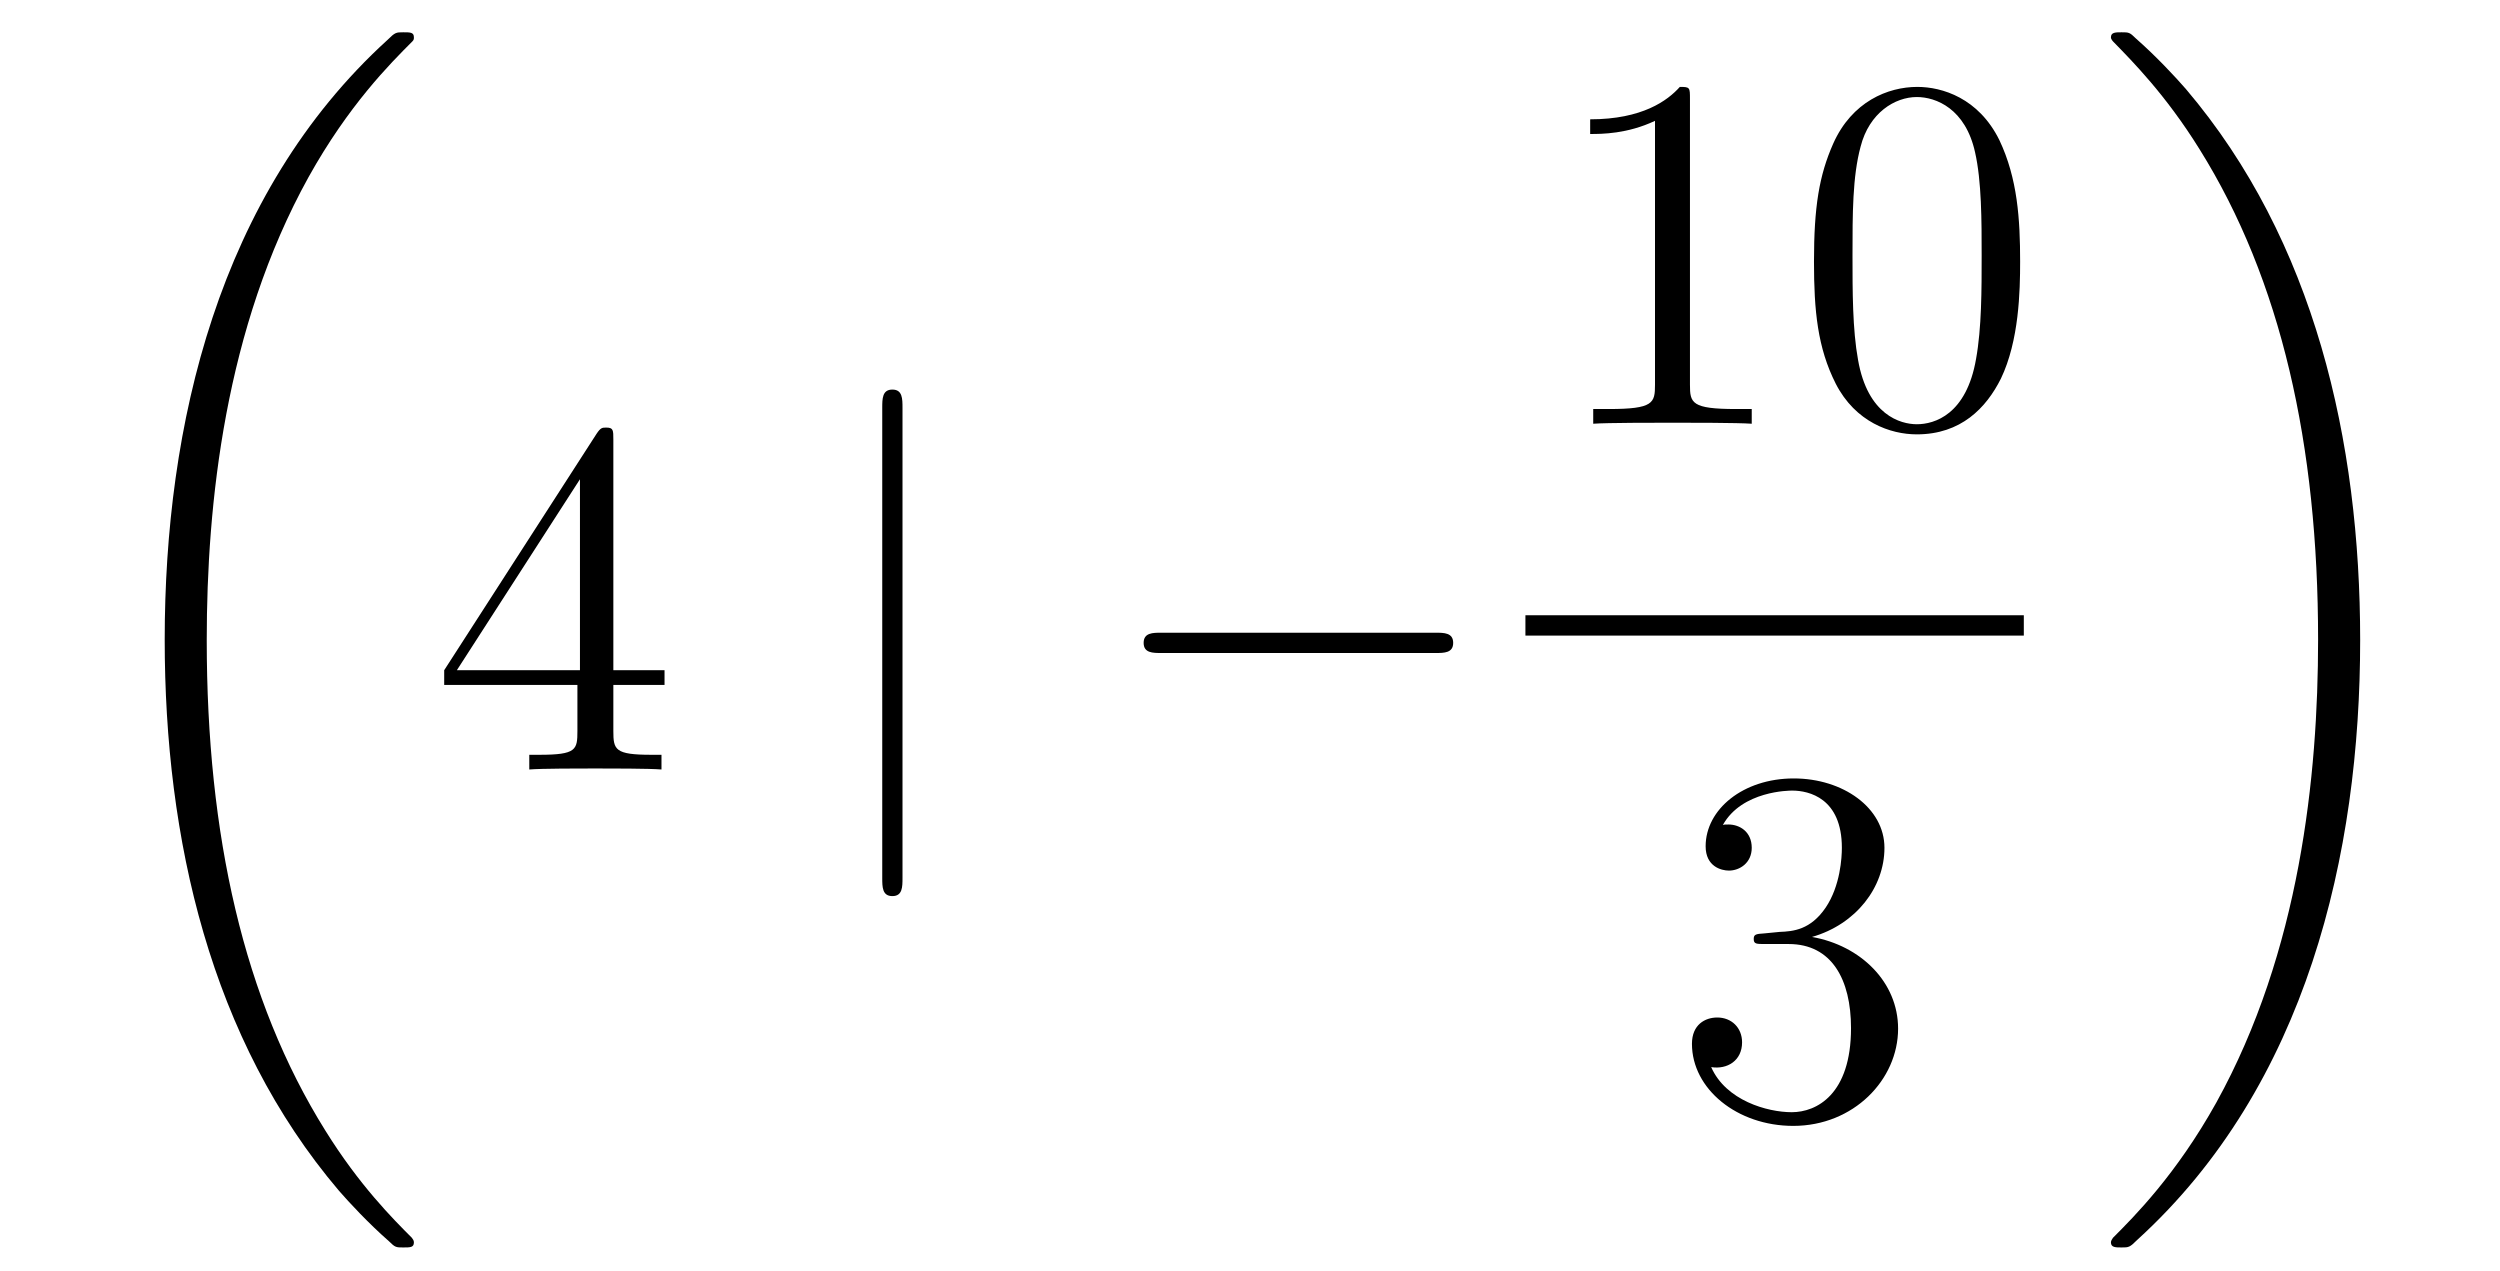 <?xml version='1.0'?>
<!-- This file was generated by dvisvgm 1.14.1 -->
<svg height='30pt' version='1.1' viewBox='0 -30 59 30' width='59pt' xmlns='http://www.w3.org/2000/svg' xmlns:xlink='http://www.w3.org/1999/xlink'>
<g id='page1'>
<g transform='matrix(1 0 0 1 -127 637)'>
<path d='M136.768 -637.68C136.768 -637.728 136.744 -637.752 136.72 -637.788C136.278 -638.23 135.477 -639.031 134.676 -640.322C132.751 -643.406 131.879 -647.291 131.879 -651.893C131.879 -655.109 132.309 -659.257 134.281 -662.819C135.226 -664.517 136.206 -665.497 136.732 -666.023C136.768 -666.059 136.768 -666.083 136.768 -666.119C136.768 -666.238 136.684 -666.238 136.517 -666.238C136.349 -666.238 136.326 -666.238 136.146 -666.059C132.142 -662.413 130.887 -656.938 130.887 -651.905C130.887 -647.207 131.962 -642.473 134.999 -638.899C135.238 -638.624 135.692 -638.134 136.182 -637.704C136.326 -637.56 136.349 -637.56 136.517 -637.56C136.684 -637.56 136.768 -637.56 136.768 -637.68Z' fill-rule='evenodd'/>
<path d='M141.475 -656.622C141.475 -656.849 141.475 -656.909 141.308 -656.909C141.213 -656.909 141.177 -656.909 141.081 -656.766L137.483 -651.183V-650.836H140.627V-649.748C140.627 -649.306 140.603 -649.187 139.73 -649.187H139.491V-648.84C139.766 -648.864 140.71 -648.864 141.045 -648.864C141.38 -648.864 142.336 -648.864 142.611 -648.84V-649.187H142.372C141.511 -649.187 141.475 -649.306 141.475 -649.748V-650.836H142.683V-651.183H141.475V-656.622ZM140.687 -655.69V-651.183H137.782L140.687 -655.69Z' fill-rule='evenodd'/>
<path d='M148.299 -657.375C148.299 -657.59 148.299 -657.806 148.06 -657.806C147.821 -657.806 147.821 -657.59 147.821 -657.375V-646.282C147.821 -646.067 147.821 -645.852 148.06 -645.852C148.299 -645.852 148.299 -646.067 148.299 -646.282V-657.375Z' fill-rule='evenodd'/>
<path d='M160.876 -651.589C161.079 -651.589 161.295 -651.589 161.295 -651.828C161.295 -652.068 161.079 -652.068 160.876 -652.068H154.409C154.206 -652.068 153.99 -652.068 153.99 -651.828C153.99 -651.589 154.206 -651.589 154.409 -651.589H160.876Z' fill-rule='evenodd'/>
<path d='M166.883 -664.662C166.883 -664.938 166.883 -664.949 166.644 -664.949C166.357 -664.627 165.759 -664.184 164.528 -664.184V-663.838C164.803 -663.838 165.4 -663.838 166.058 -664.148V-657.92C166.058 -657.49 166.022 -657.347 164.97 -657.347H164.6V-657C164.922 -657.024 166.082 -657.024 166.476 -657.024C166.871 -657.024 168.018 -657.024 168.341 -657V-657.347H167.971C166.919 -657.347 166.883 -657.49 166.883 -657.92V-664.662ZM174.675 -660.825C174.675 -661.818 174.616 -662.786 174.185 -663.694C173.695 -664.687 172.834 -664.949 172.249 -664.949C171.555 -664.949 170.706 -664.603 170.264 -663.611C169.93 -662.857 169.81 -662.116 169.81 -660.825C169.81 -659.666 169.894 -658.793 170.324 -657.944C170.79 -657.036 171.615 -656.749 172.237 -656.749C173.277 -656.749 173.874 -657.371 174.221 -658.064C174.651 -658.96 174.675 -660.132 174.675 -660.825ZM172.237 -656.988C171.854 -656.988 171.077 -657.203 170.85 -658.506C170.719 -659.223 170.719 -660.132 170.719 -660.969C170.719 -661.949 170.719 -662.833 170.91 -663.539C171.113 -664.34 171.723 -664.71 172.237 -664.71C172.691 -664.71 173.384 -664.435 173.611 -663.408C173.767 -662.726 173.767 -661.782 173.767 -660.969C173.767 -660.168 173.767 -659.259 173.635 -658.53C173.408 -657.215 172.655 -656.988 172.237 -656.988Z' fill-rule='evenodd'/>
<path d='M163 -652H174.762V-652.48H163'/>
<path d='M168.64 -644.972C168.436 -644.96 168.388 -644.947 168.388 -644.84C168.388 -644.721 168.448 -644.721 168.663 -644.721H169.213C170.229 -644.721 170.684 -643.884 170.684 -642.736C170.684 -641.17 169.871 -640.752 169.285 -640.752C168.711 -640.752 167.731 -641.027 167.384 -641.816C167.767 -641.756 168.113 -641.971 168.113 -642.401C168.113 -642.748 167.862 -642.987 167.528 -642.987C167.241 -642.987 166.93 -642.82 166.93 -642.366C166.93 -641.302 167.994 -640.429 169.321 -640.429C170.743 -640.429 171.795 -641.517 171.795 -642.724C171.795 -643.824 170.911 -644.685 169.763 -644.888C170.803 -645.187 171.473 -646.059 171.473 -646.992C171.473 -647.936 170.493 -648.629 169.333 -648.629C168.138 -648.629 167.253 -647.9 167.253 -647.028C167.253 -646.549 167.623 -646.454 167.803 -646.454C168.054 -646.454 168.341 -646.633 168.341 -646.992C168.341 -647.374 168.054 -647.542 167.791 -647.542C167.719 -647.542 167.695 -647.542 167.659 -647.53C168.113 -648.342 169.237 -648.342 169.297 -648.342C169.692 -648.342 170.468 -648.163 170.468 -646.992C170.468 -646.765 170.433 -646.095 170.086 -645.581C169.728 -645.055 169.321 -645.019 168.998 -645.007L168.64 -644.972Z' fill-rule='evenodd'/>
<path d='M182.7 -651.893C182.7 -656.591 181.624 -661.325 178.587 -664.899C178.348 -665.174 177.894 -665.664 177.404 -666.095C177.261 -666.238 177.237 -666.238 177.069 -666.238C176.926 -666.238 176.818 -666.238 176.818 -666.119C176.818 -666.071 176.866 -666.023 176.89 -665.999C177.308 -665.569 178.109 -664.768 178.91 -663.477C180.835 -660.393 181.707 -656.508 181.707 -651.905C181.707 -648.69 181.277 -644.542 179.305 -640.979C178.36 -639.282 177.368 -638.29 176.866 -637.788C176.842 -637.752 176.818 -637.716 176.818 -637.68C176.818 -637.56 176.926 -637.56 177.069 -637.56C177.237 -637.56 177.261 -637.56 177.44 -637.74C181.445 -641.386 182.7 -646.861 182.7 -651.893Z' fill-rule='evenodd'/>
</g>
</g>
</svg>
